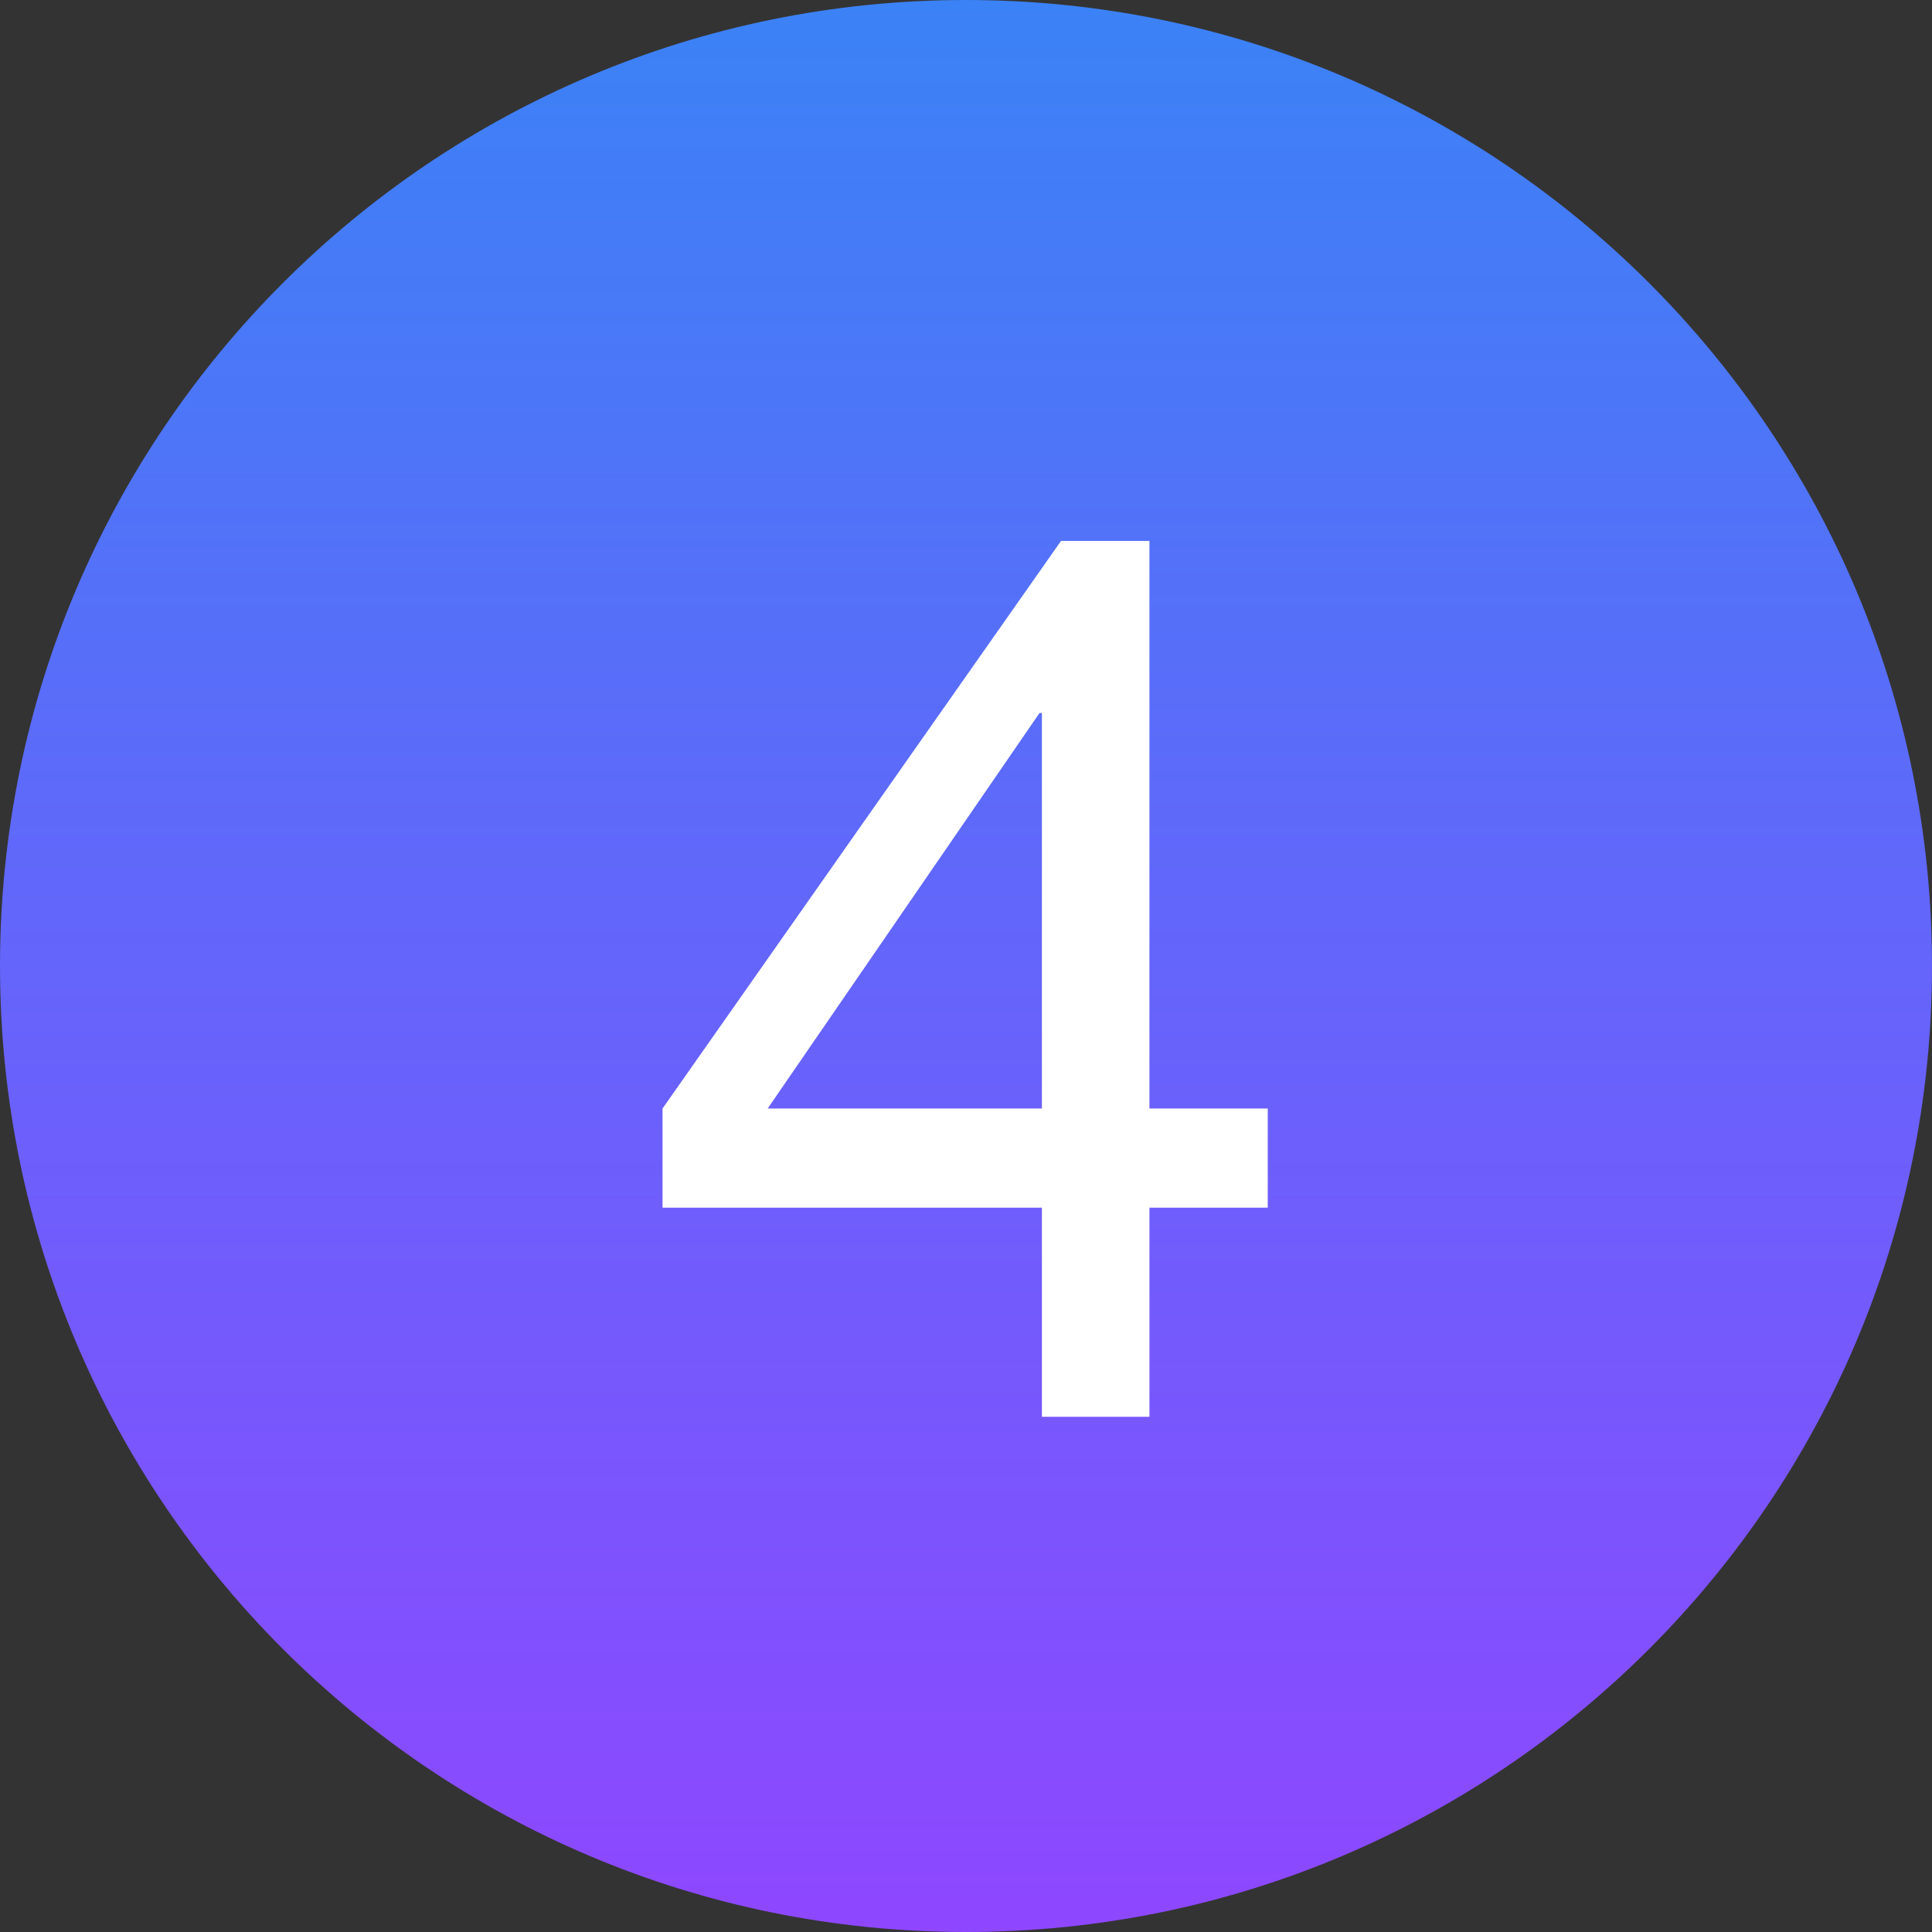 <?xml version="1.0" encoding="UTF-8"?> <svg xmlns="http://www.w3.org/2000/svg" width="60" height="60" viewBox="0 0 60 60" fill="none"><rect x="0" y="0" width="60" height="60" fill="#333333" stroke="none"/><g clip-path="url(#clip0_4427_937)"><path d="M30 60C46.568 60 60 46.568 60 30C60 13.431 46.568 0 30 0C13.431 0 0 13.431 0 30C0 46.568 13.431 60 30 60Z" fill="url(#paint0_linear_4427_937)"></path><path d="M39.371 37.506H35.697V44H32.357V37.506H20.575V34.426L32.951 16.799H35.697V34.426H39.371V37.506ZM32.357 34.426V22.143H32.283L23.841 34.426H32.357Z" fill="white"></path></g><defs><linearGradient id="paint0_linear_4427_937" x1="30" y1="0" x2="30" y2="60" gradientUnits="userSpaceOnUse"><stop stop-color="#3B82F6"></stop><stop offset="1" stop-color="#8E47FF"></stop></linearGradient><clipPath id="clip0_4427_937"><rect width="60" height="60" fill="white"></rect></clipPath></defs></svg> 